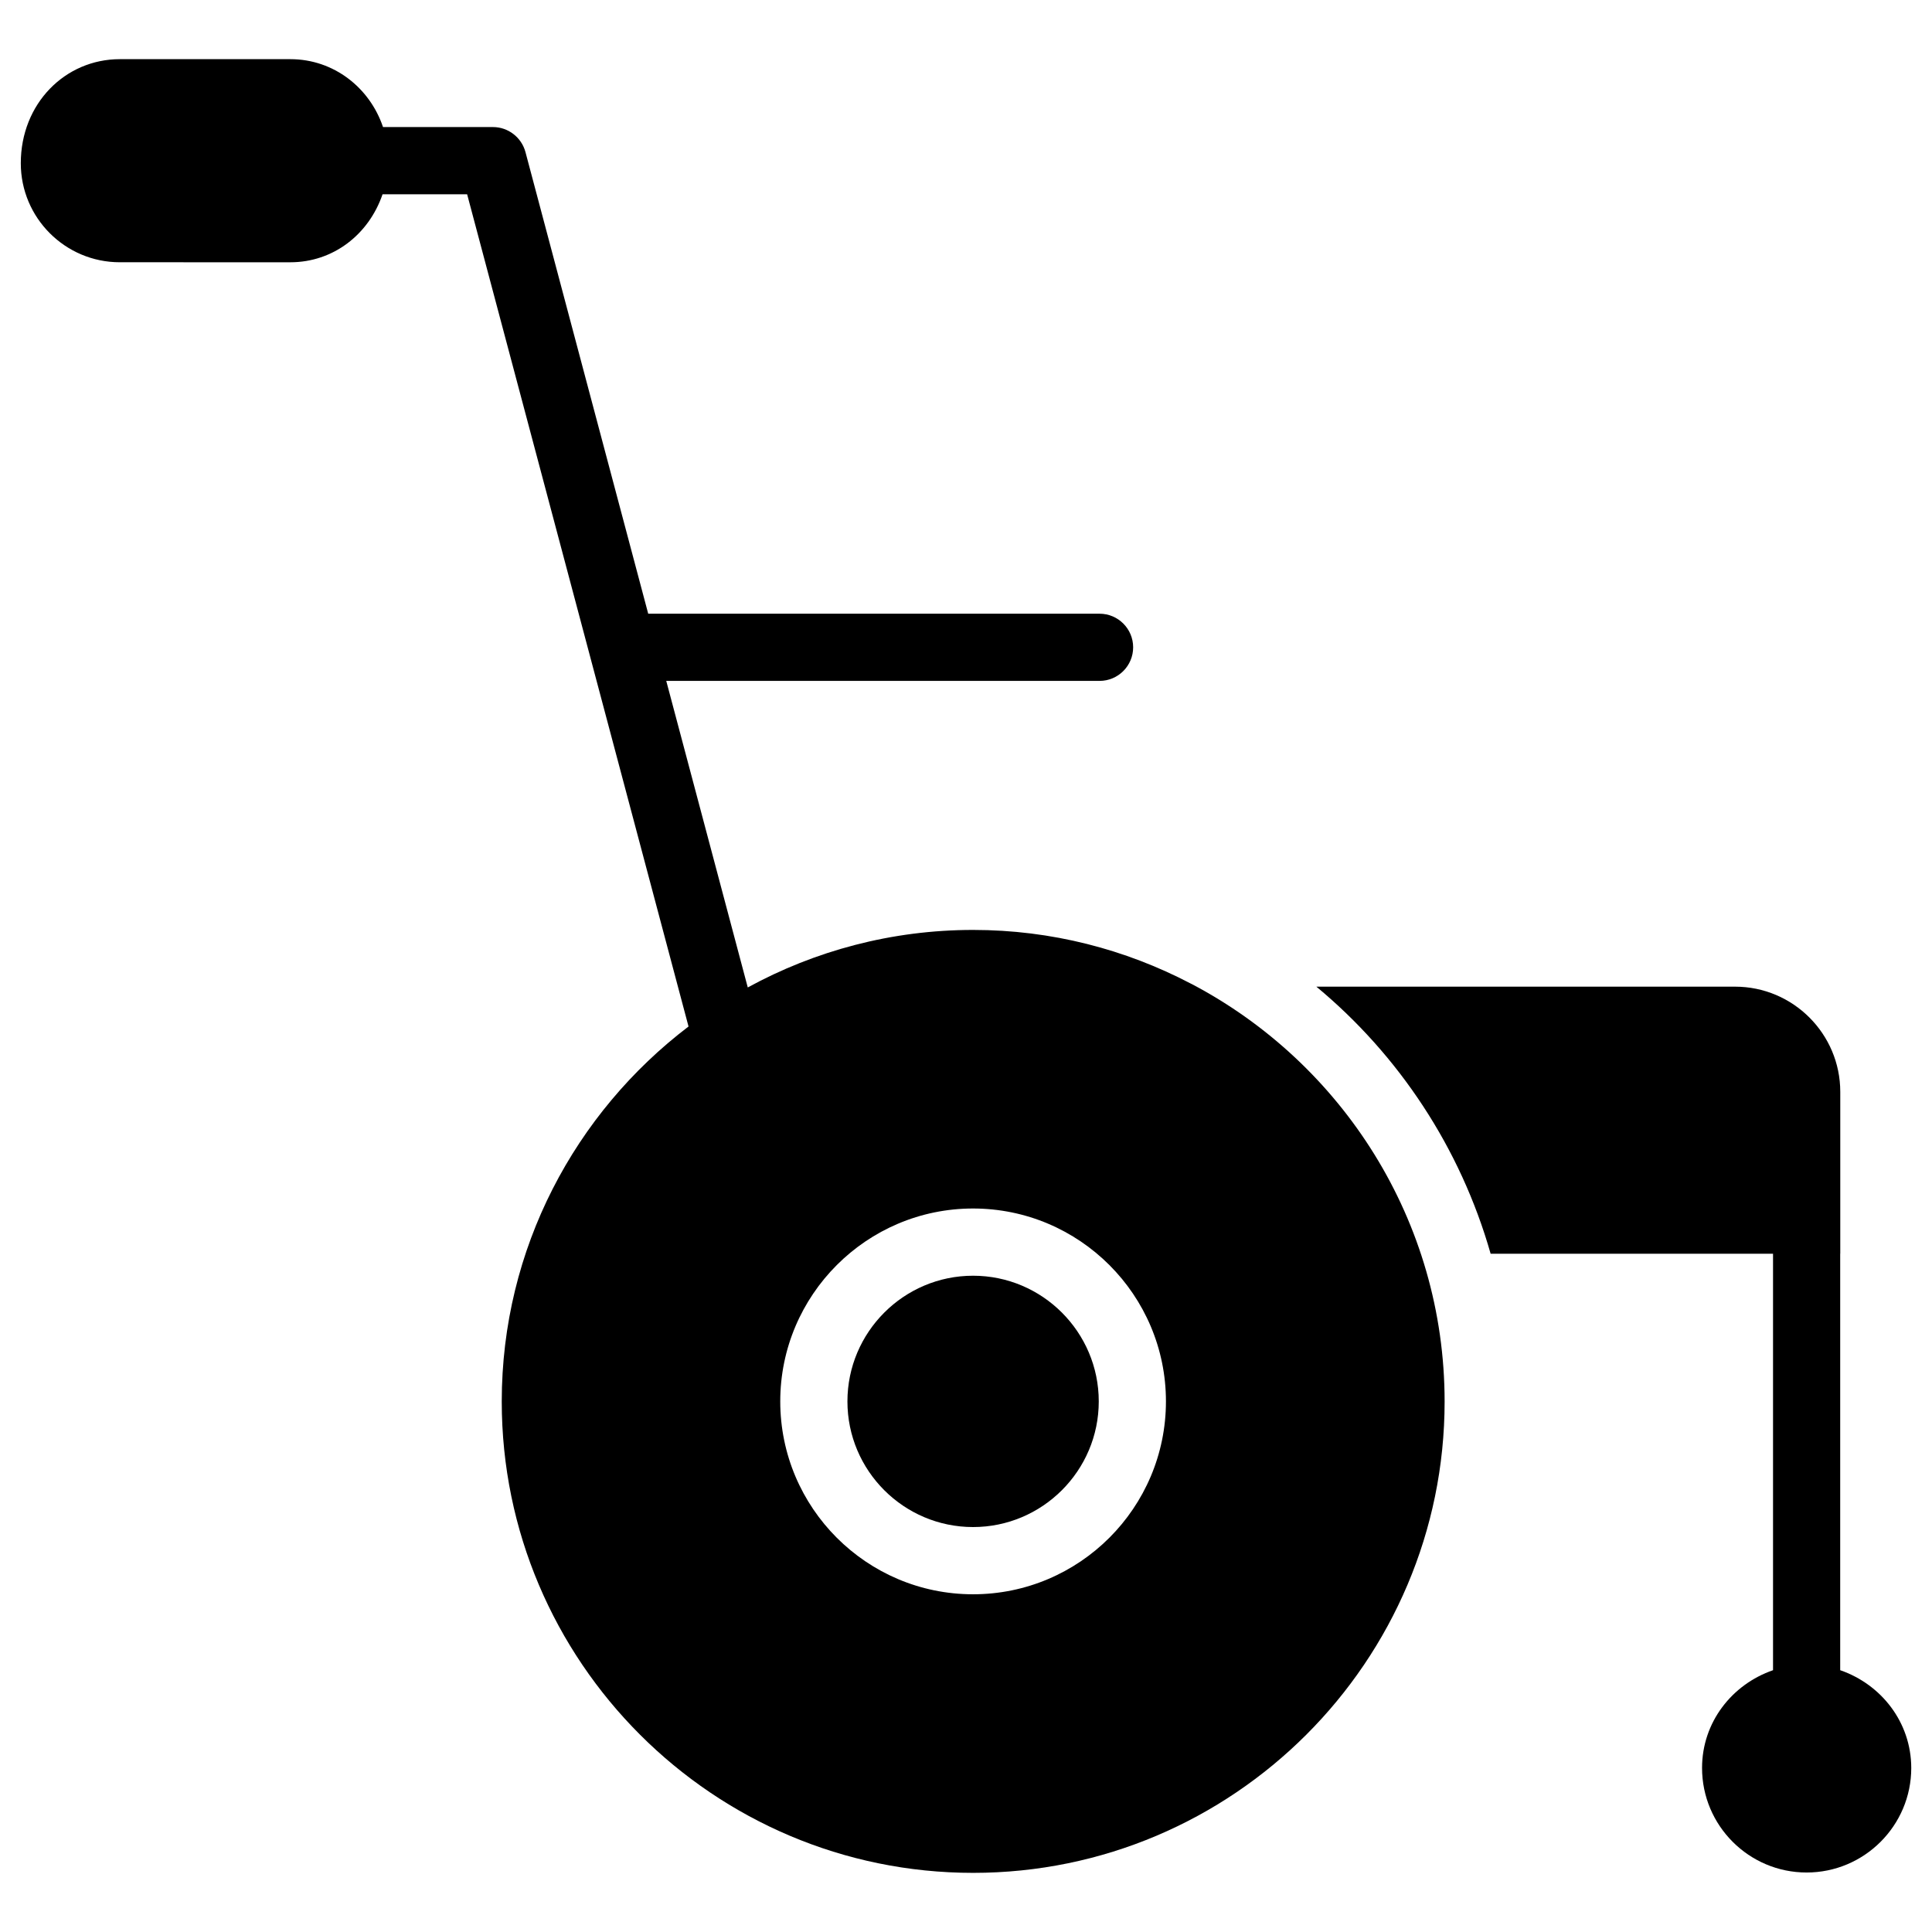 <?xml version="1.0" encoding="UTF-8"?>
<!-- Uploaded to: ICON Repo, www.iconrepo.com, Generator: ICON Repo Mixer Tools -->
<svg fill="#000000" width="800px" height="800px" version="1.1" viewBox="144 144 512 512" xmlns="http://www.w3.org/2000/svg">
 <g>
  <path d="m401.87 482.08c-18.348 0-33.293 14.945-33.293 33.312s14.945 33.293 33.293 33.293c18.367 0 33.312-14.945 33.312-33.293 0-18.367-14.945-33.312-33.312-33.312z"/>
  <path d="m459.85 404.8c-0.125-0.043-0.23-0.105-0.336-0.168-17.254-9.027-36.84-14.191-57.625-14.191-21.621 0-41.965 5.543-59.723 15.242l-21.602-81.238h114.83c4.914 0 8.902-3.988 8.902-8.902s-3.988-8.902-8.902-8.902l-119.61 0.004-32.535-122.36c-1.051-3.883-4.578-6.613-8.605-6.613h-29.141c-3.504-10.391-13.016-17.992-24.559-17.992h-45.195c-14.465 0-26.238 11.754-26.238 27.582 0 14.465 11.754 26.238 26.238 26.238l45.195 0.004c11.316 0 20.762-7.305 24.434-18.012h22.418l58.672 220.54c-30.02 22.84-49.5 58.82-49.5 99.375 0 68.875 56.047 124.92 124.92 124.92 68.895 0 124.95-56.047 124.95-124.92-0.016-47.984-27.223-89.676-66.98-110.61zm-57.98 161.7c-28.191 0-51.094-22.922-51.094-51.117 0-28.191 22.922-51.117 51.094-51.117 28.191 0 51.117 22.922 51.117 51.117s-22.926 51.117-51.117 51.117z"/>
  <path d="m631.67 586.62v-110.36h0.02v-42.906c0-15.367-12.512-27.879-27.879-27.879h-110.96c21.895 18.156 38.184 42.738 46.184 70.785h74.836v110.36c-10.875 3.758-18.809 13.793-18.809 25.902 0 15.281 12.426 27.711 27.711 27.711 15.281 0 27.73-12.426 27.73-27.711-0.02-12.109-7.957-22.145-18.828-25.902z"/>
 </g>
</svg>